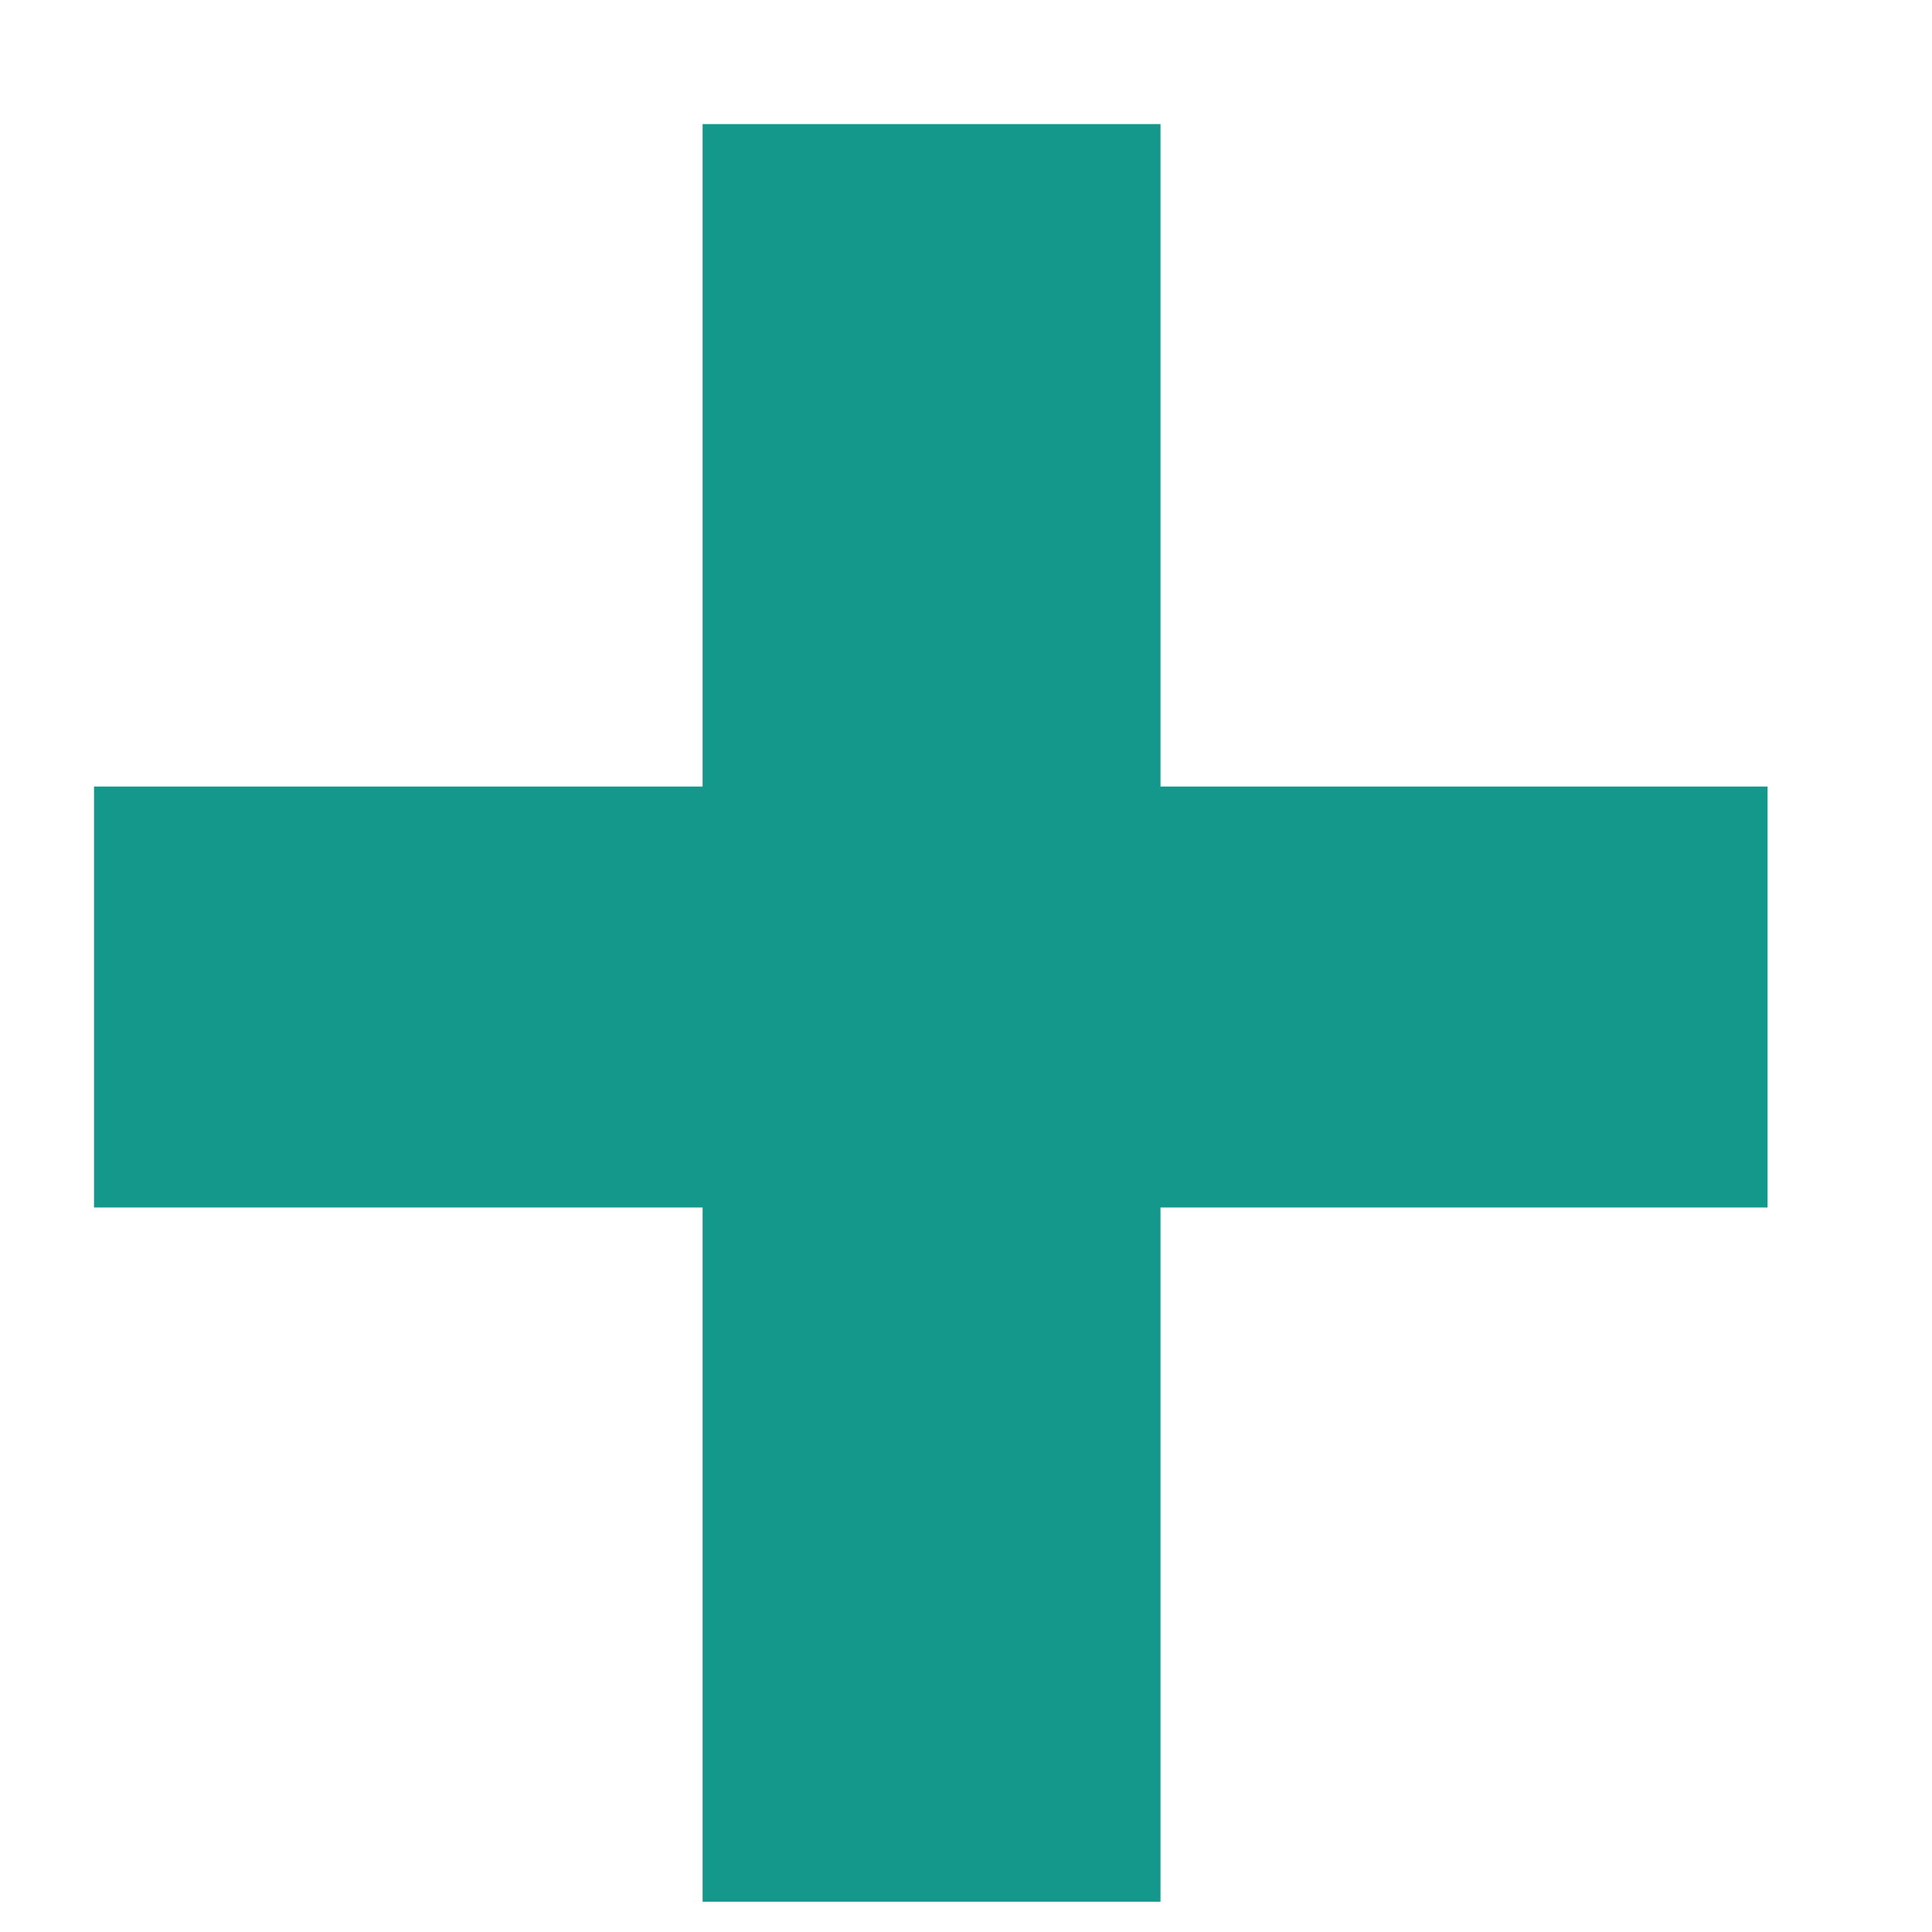 <svg width="9" height="9" viewBox="0 0 9 9" fill="none" xmlns="http://www.w3.org/2000/svg">
<path d="M8.234 3.664V5.625H0.438V3.664H8.234ZM5.406 0.578V8.859H3.273V0.578H5.406Z" fill="#14988B"/>
</svg>
